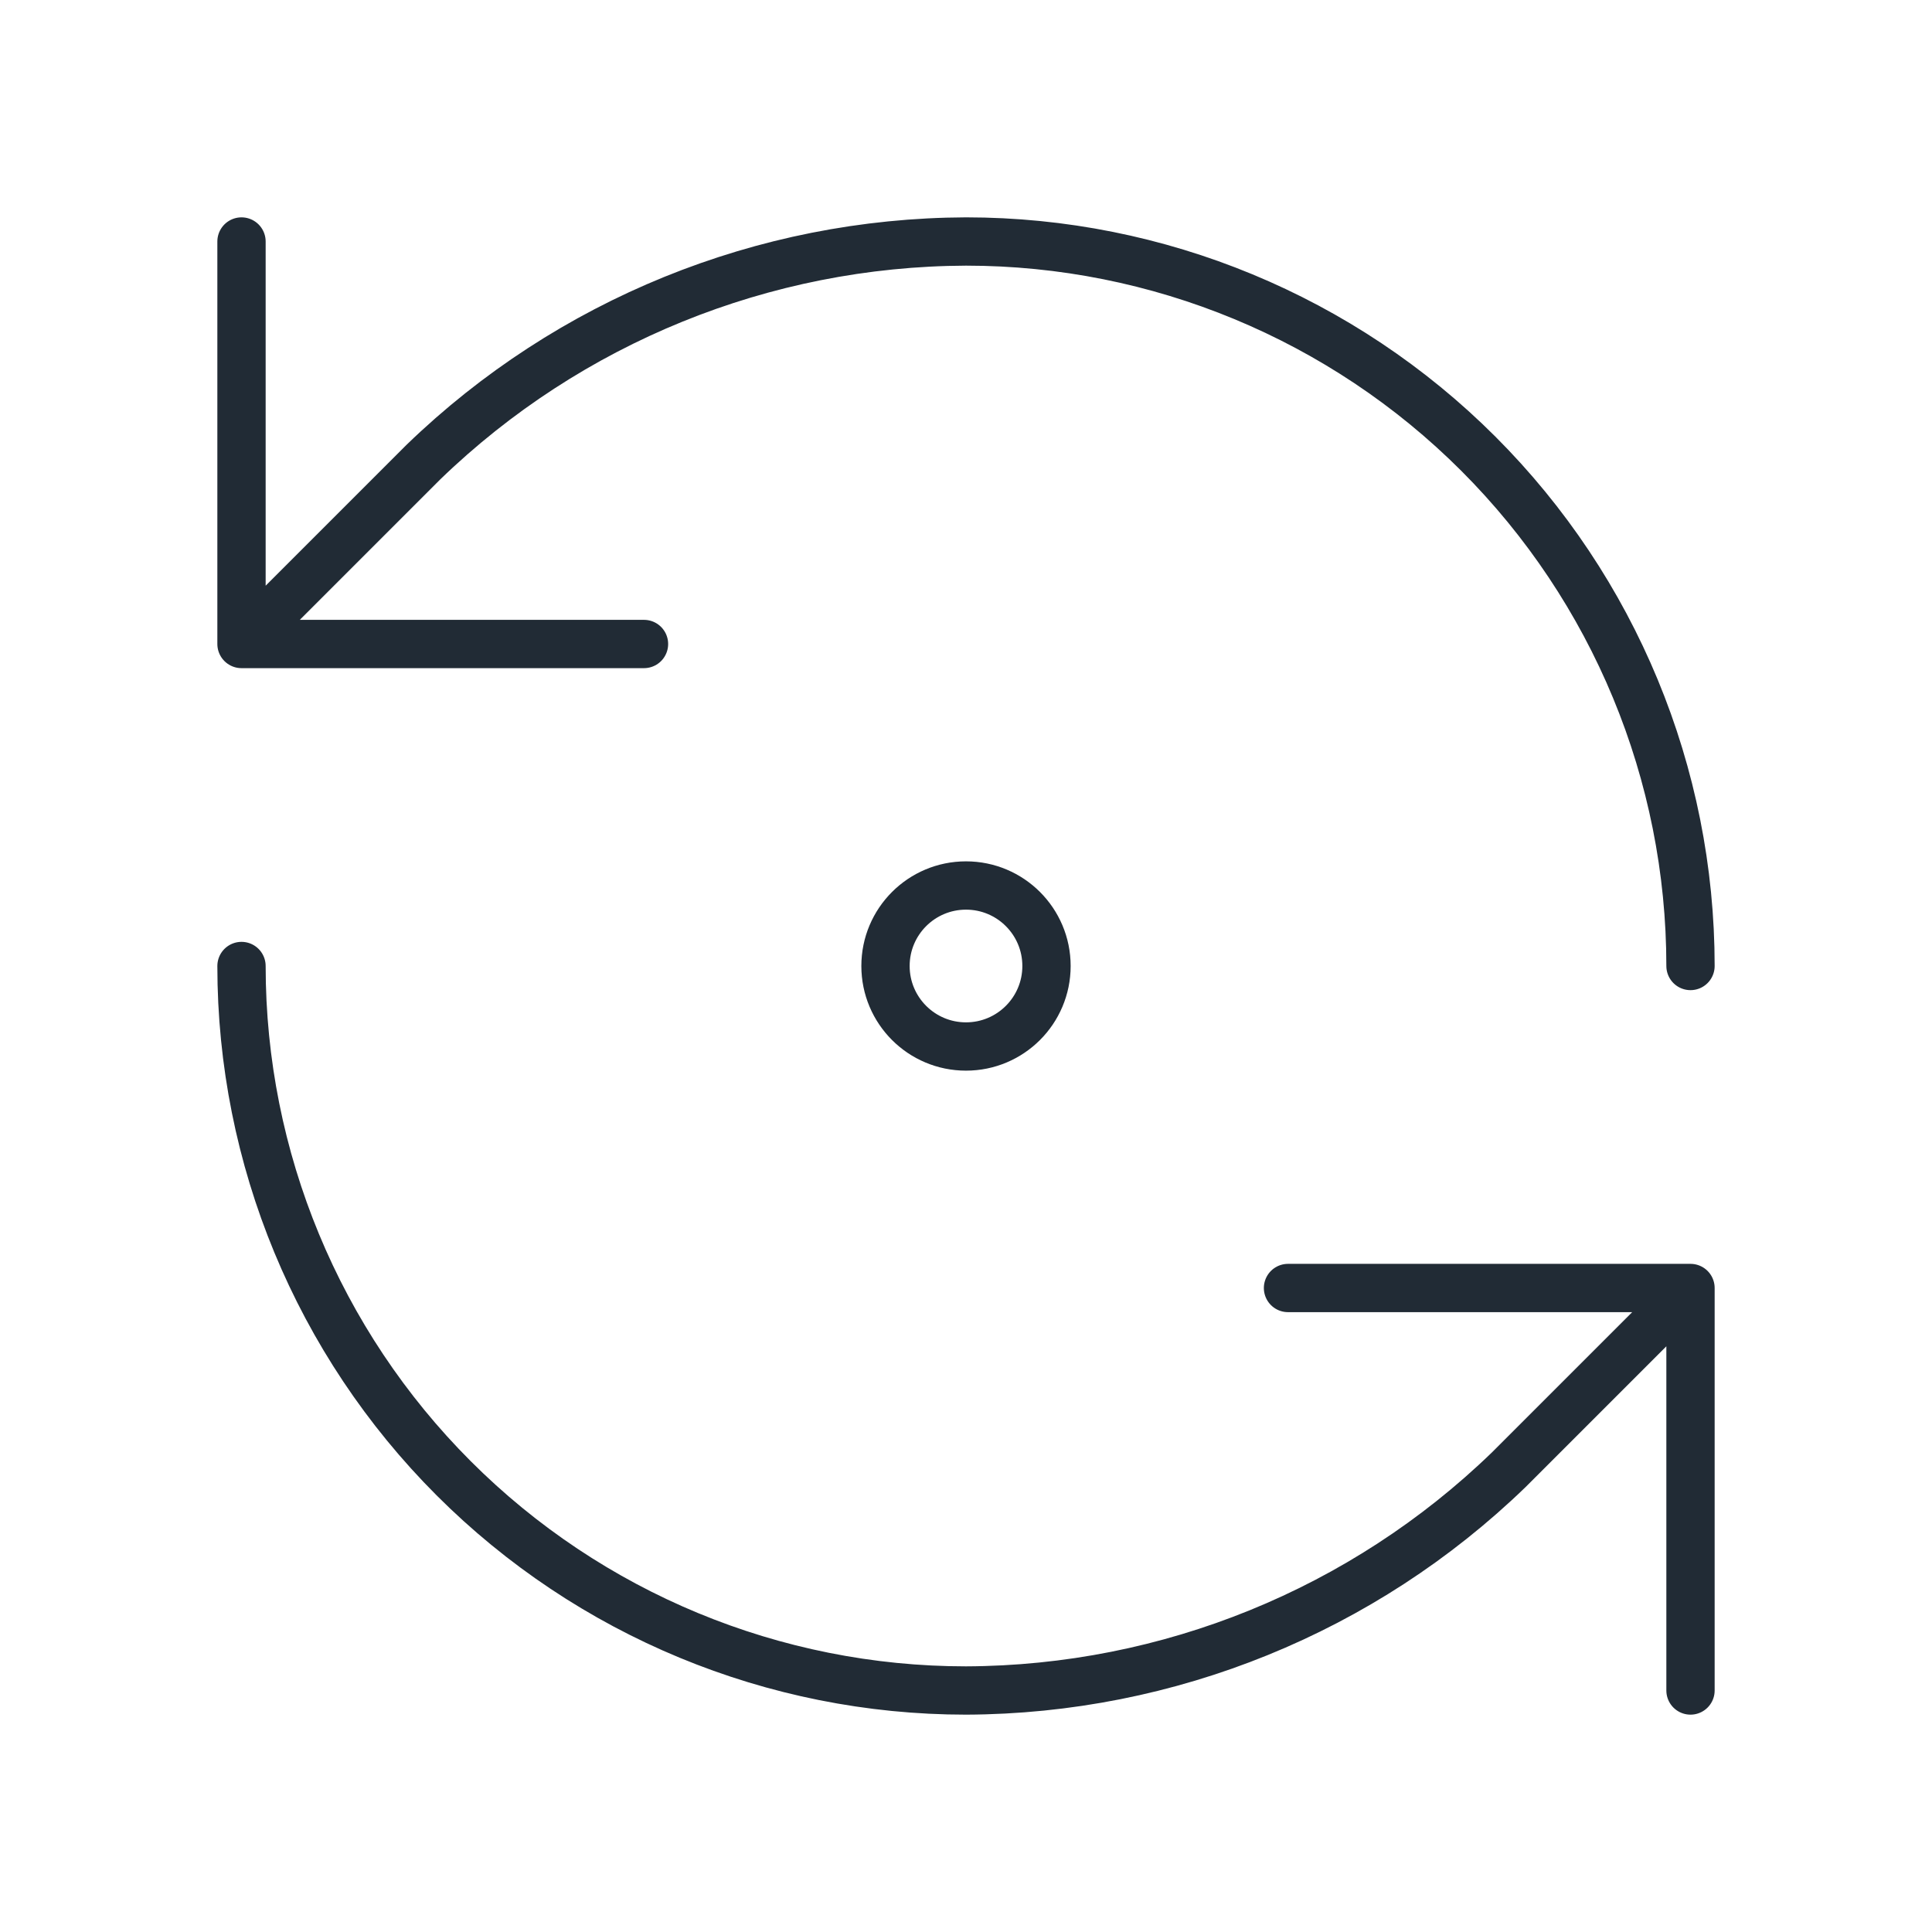 <svg width="60" height="60" viewBox="0 0 60 60" fill="none" xmlns="http://www.w3.org/2000/svg">
<path d="M52.5 30C52.5 24.033 50.13 18.31 45.91 14.09C41.69 9.871 35.967 7.5 30 7.5C23.71 7.524 17.672 9.978 13.15 14.35L7.5 20M7.5 20V7.5M7.5 20H20M7.5 30C7.5 35.967 9.871 41.69 14.09 45.91C18.31 50.13 24.033 52.5 30 52.5C36.29 52.476 42.328 50.022 46.85 45.65L52.5 40M52.5 40H40M52.5 40V52.5M32.5 30C32.5 31.381 31.381 32.5 30 32.5C28.619 32.5 27.5 31.381 27.5 30C27.5 28.619 28.619 27.5 30 27.5C31.381 27.5 32.5 28.619 32.5 30Z" stroke="#212B35" stroke-width="1.5" stroke-linecap="round" stroke-linejoin="round"/>
</svg>

